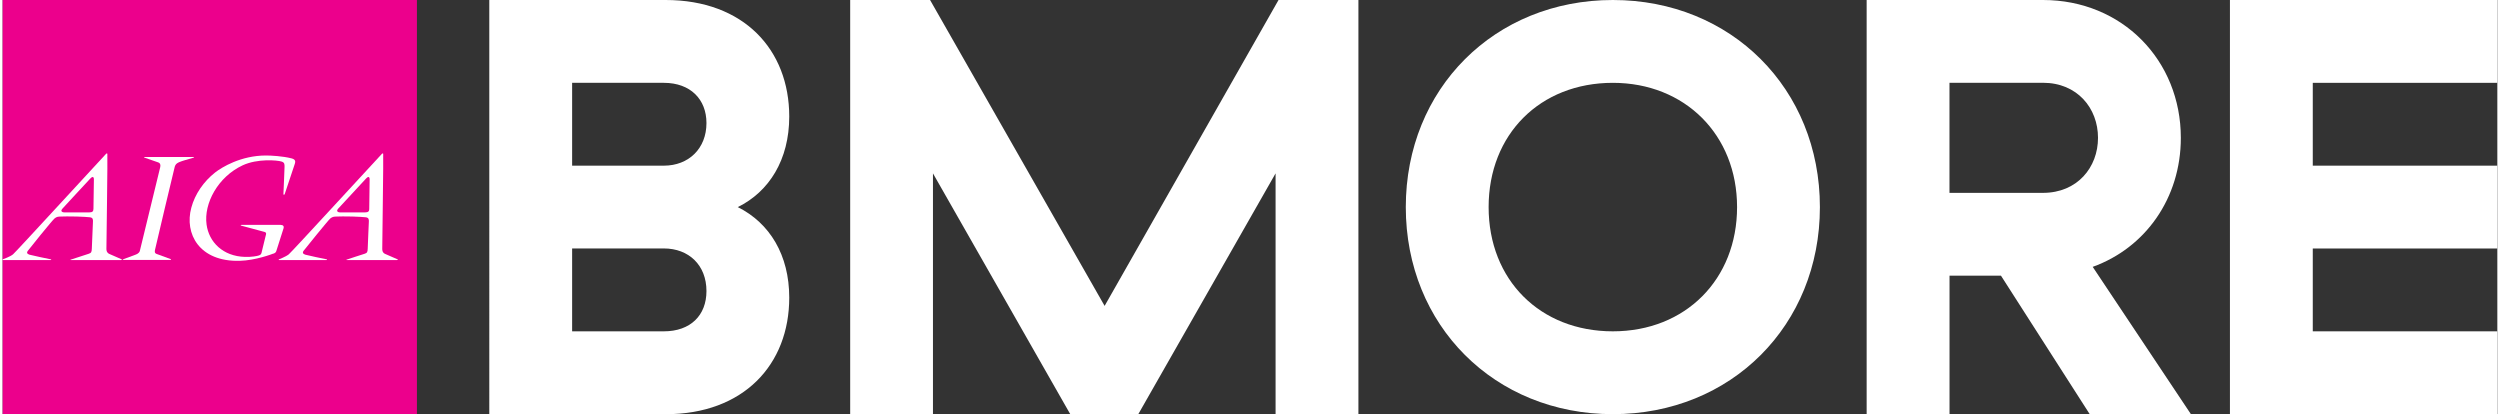 <?xml version="1.0" encoding="UTF-8"?><svg id="uuid-dffe2c21-314e-4019-8fa7-d3ead142f732" xmlns="http://www.w3.org/2000/svg" width="7.06in" height="1.17in" viewBox="0 0 508.08 84.38"><rect x="0" y="0" width="508.08" height="84.38" fill="#333333" stroke="none"/><rect y="0" width="84.37" height="84.38" style="fill:#ec008c;"/><path d="M35.86,33.07c-.5.22-.68.49-.81.88-.1.3-3.97,16.64-4.02,16.92-.08.37-.1.69.33.85.44.18,2.66.96,2.83,1.04.17.06.13.18-.06.18h-9.5c-.17,0-.27-.05-.1-.13.19-.09,2.29-.84,2.48-.92.23-.09.77-.28.92-.76.1-.36,4.08-16.77,4.16-17.09.09-.4.05-.8-.42-.97-.25-.1-2.7-.92-2.77-.96-.13-.04-.13-.13-.02-.13h9.97c.11,0,.21.08.07.12-.15.04-1.79.51-1.96.57-.19.06-.79.25-1.1.39" style="fill:#fff;"/><path d="M55.12,51.65c-.28.11-3.62,1.39-6.83,1.47-8.28.22-11.3-5.55-9.87-10.81.73-2.77,2.54-5.37,4.85-7.18,1.33-1.04,5.23-3.46,10.36-3.46.96,0,3.42.12,5.23.59.88.23.75.72.65,1.08-.06.17-2,6.02-2.06,6.17-.08.22-.27.23-.27-.01,0-.13.25-5.31.23-5.53,0-.55,0-.88-.62-1.07-.85-.28-4.91-.63-7.91.77-5.02,2.34-7.95,7.76-7.35,12.07.48,3.55,3.32,6.46,7.82,6.58,1.41.04,2.45-.17,2.75-.27.44-.13.5-.26.61-.52.08-.26.85-3.44.87-3.57.04-.14.23-.59-.23-.72-.46-.12-4.54-1.22-4.75-1.28-.21-.05-.12-.16.04-.16h7.66c.31,0,1.12-.07.91.69-.23.78-1.39,4.43-1.49,4.68-.09.26-.32.4-.6.5" style="fill:#fff;"/><path d="M18.48,42.59c0,.43-.17.67-.88.67s-4.99,0-4.99,0c-.77-.01-.75-.44-.46-.74.27-.33,5.52-5.95,5.72-6.18.37-.42.71-.4.71.18s-.09,5.79-.09,6.09M24.25,52.82c-.23-.09-2.06-.88-2.54-1.11-.52-.25-.56-.65-.58-.98,0-.3.27-19.26.19-19.41-.04-.09-.15-.1-.25,0-.31.3-18.63,20.27-18.96,20.48-.65.52-1.94.95-2.02.98,0,.01-.04.02-.1.04v.15c.06-.01.1-.01.12-.01h9.66c.13,0,.17-.12.06-.14-.71-.14-3.83-.79-4.37-.95-.52-.15-.58-.46-.37-.74.17-.27,5.1-6.36,5.47-6.63.44-.35.63-.39,1.42-.4.25-.01,1.71-.05,3.12,0,1.18.02,2.31.12,2.64.15.73.06.65.6.65.88,0,.26-.21,4.72-.23,5.49-.02.78-.15.89-.65,1.07-.25.08-3.56,1.14-3.68,1.2-.12.04.04.07.04.07h10.25c.16,0,.21-.08.12-.13" style="fill:#fff;"/><path d="M74.66,42.59c0,.43-.19.67-.89.67s-5,0-5,0c-.77-.01-.75-.44-.46-.74.29-.33,5.53-5.95,5.72-6.18.38-.42.71-.4.71.18s-.08,5.79-.08,6.09M80.43,52.82c-.23-.09-2.06-.88-2.54-1.11-.54-.25-.56-.65-.58-.98-.02-.3.27-19.26.19-19.41-.04-.09-.15-.1-.25,0-.31.3-18.63,20.27-18.98,20.48-.65.52-1.93.97-2,1.02-.08.03-.08.14.02.14h9.66c.13,0,.15-.12.06-.14-.72-.14-3.83-.79-4.37-.95-.52-.15-.58-.46-.39-.74.19-.27,5.12-6.36,5.47-6.63.46-.35.65-.39,1.44-.4.25-.01,1.71-.05,3.12,0,1.17.02,2.29.12,2.64.15.73.06.66.6.66.88,0,.26-.22,4.72-.23,5.49-.02.78-.15.89-.65,1.07-.27.08-3.56,1.14-3.67,1.2-.12.04.04.07.04.07h10.26c.15,0,.21-.08.12-.13" style="fill:#fff;"/><path d="M135.02,0c15.91,0,25.18,10.12,25.18,23.74,0,8.8-4.1,15.3-10.48,18.44,6.51,3.25,10.48,9.76,10.48,18.44,0,13.62-9.28,23.74-25.18,23.74h-35.91V0h35.91ZM134.66,16.87h-18.68v16.87h18.68c5.06,0,8.68-3.49,8.68-8.68,0-4.82-3.25-8.19-8.68-8.19ZM134.66,50.61h-18.68v16.87h18.68c5.42,0,8.68-3.25,8.68-8.2,0-5.3-3.62-8.68-8.68-8.68Z" style="fill:#fff;"/><path d="M189.48,84.35h-16.87V0h16.27l35.55,62.3L259.85,0h16.27v84.35h-16.87v-49.04l-27.96,49.04h-13.86l-27.96-49.04v49.04Z" style="fill:#fff;"/><path d="M327.94,0c24.1,0,42.17,18.07,42.17,42.18s-18.07,42.17-42.17,42.17-42.17-18.07-42.17-42.17S303.84,0,327.94,0ZM327.94,16.87c-14.82,0-25.3,10.48-25.3,25.31s10.48,25.3,25.3,25.3,25.3-10.6,25.3-25.3-10.6-25.31-25.3-25.31Z" style="fill:#fff;"/><path d="M379.63,84.35V0h35.91c16.15,0,28.08,12.29,28.08,28.08,0,12.29-7.23,22.41-17.95,26.27l20,30h-20.61l-18.07-28.2h-10.48v28.2h-16.87ZM415.54,16.87h-19.04v22.41h19.04c6.99,0,11.21-5.18,11.21-11.21s-4.22-11.21-11.21-11.21Z" style="fill:#fff;"/><path d="M508.08,0v16.87h-37.59v16.87h37.59v16.87h-37.59v16.87h37.59v16.87h-54.46V0h54.46Z" style="fill:#fff;"/></svg>